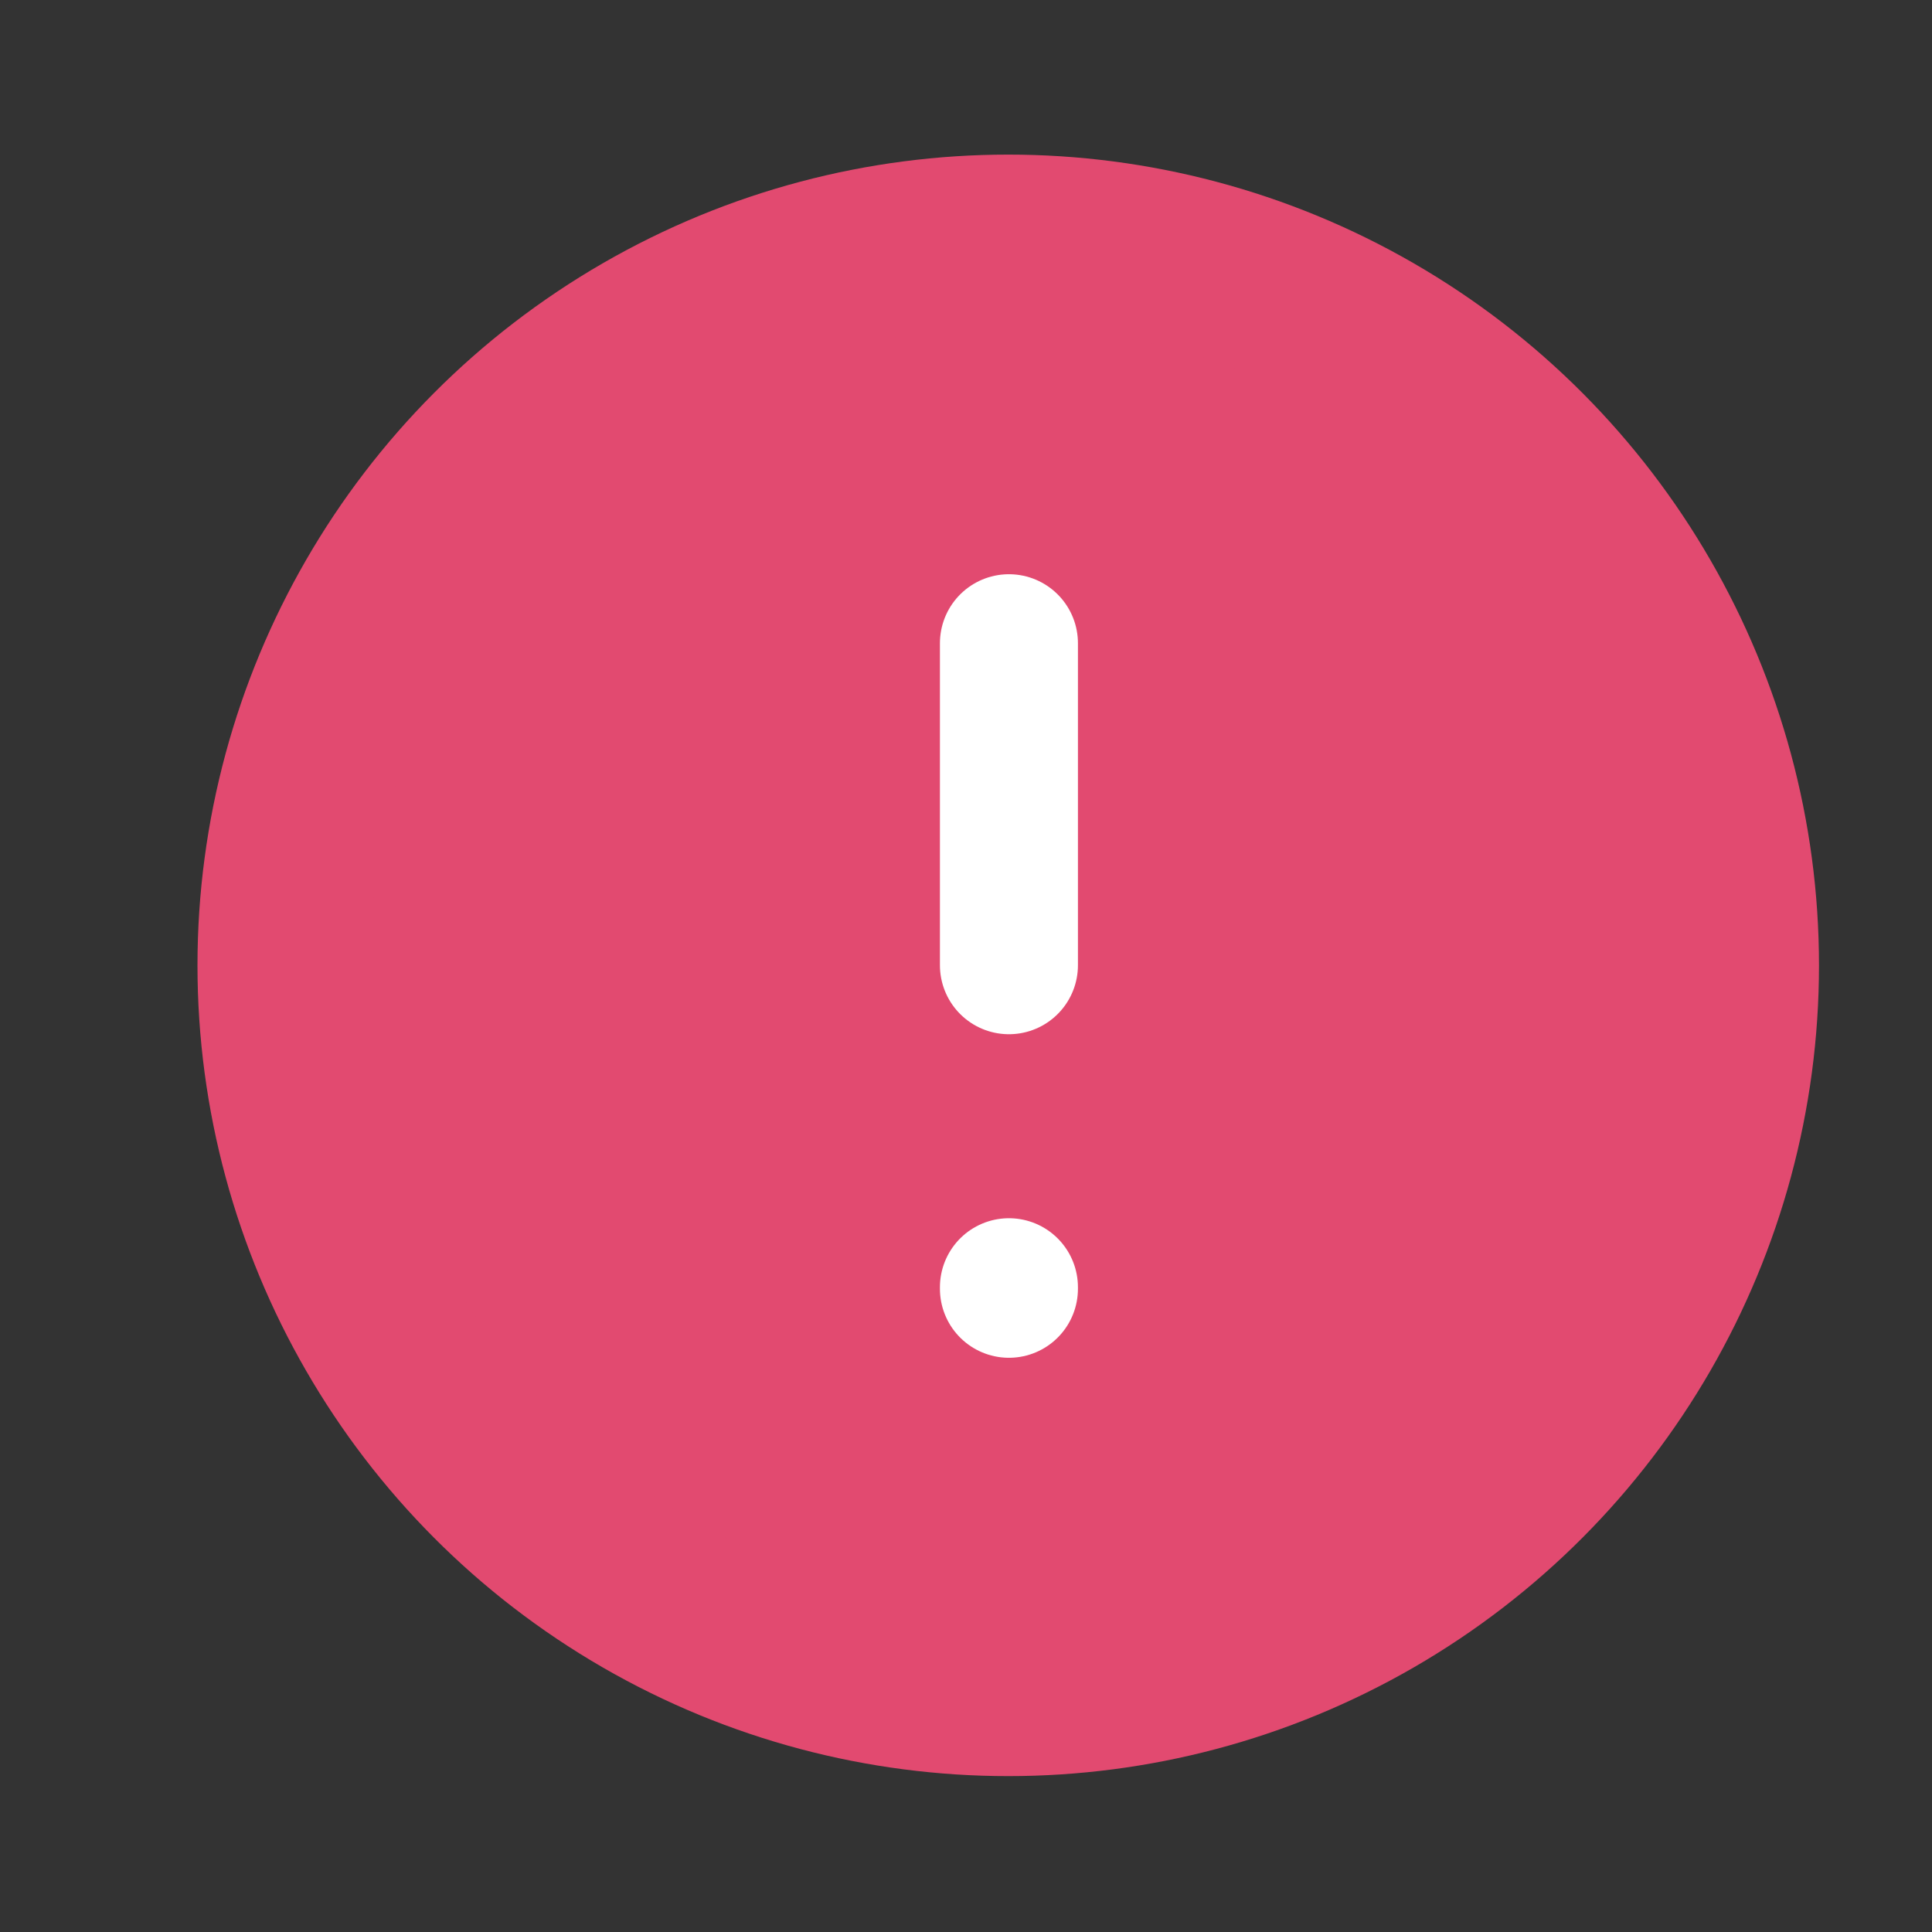 <svg width="72" height="72" viewBox="0 0 72 72" fill="none" xmlns="http://www.w3.org/2000/svg">
<rect x="0" y="0" width="72" height="72" fill="#333333" stroke="none"/>
<g clip-path="url(#clip0_3_1899)">
<circle cx="37.574" cy="35.976" r="27" fill="#E24A70" stroke="#E24A70" stroke-width="6.429"/>
<path d="M37.6 23.971V35.971" stroke="white" stroke-width="5.143" stroke-linecap="round" stroke-linejoin="round"/>
<path d="M37.6 48.029V47.971" stroke="white" stroke-width="5.143" stroke-linecap="round" stroke-linejoin="round"/>
</g>
<defs>
<clipPath id="clip0_3_1899">
<rect width="72" height="72" fill="white"/>
</clipPath>
</defs>
</svg>
